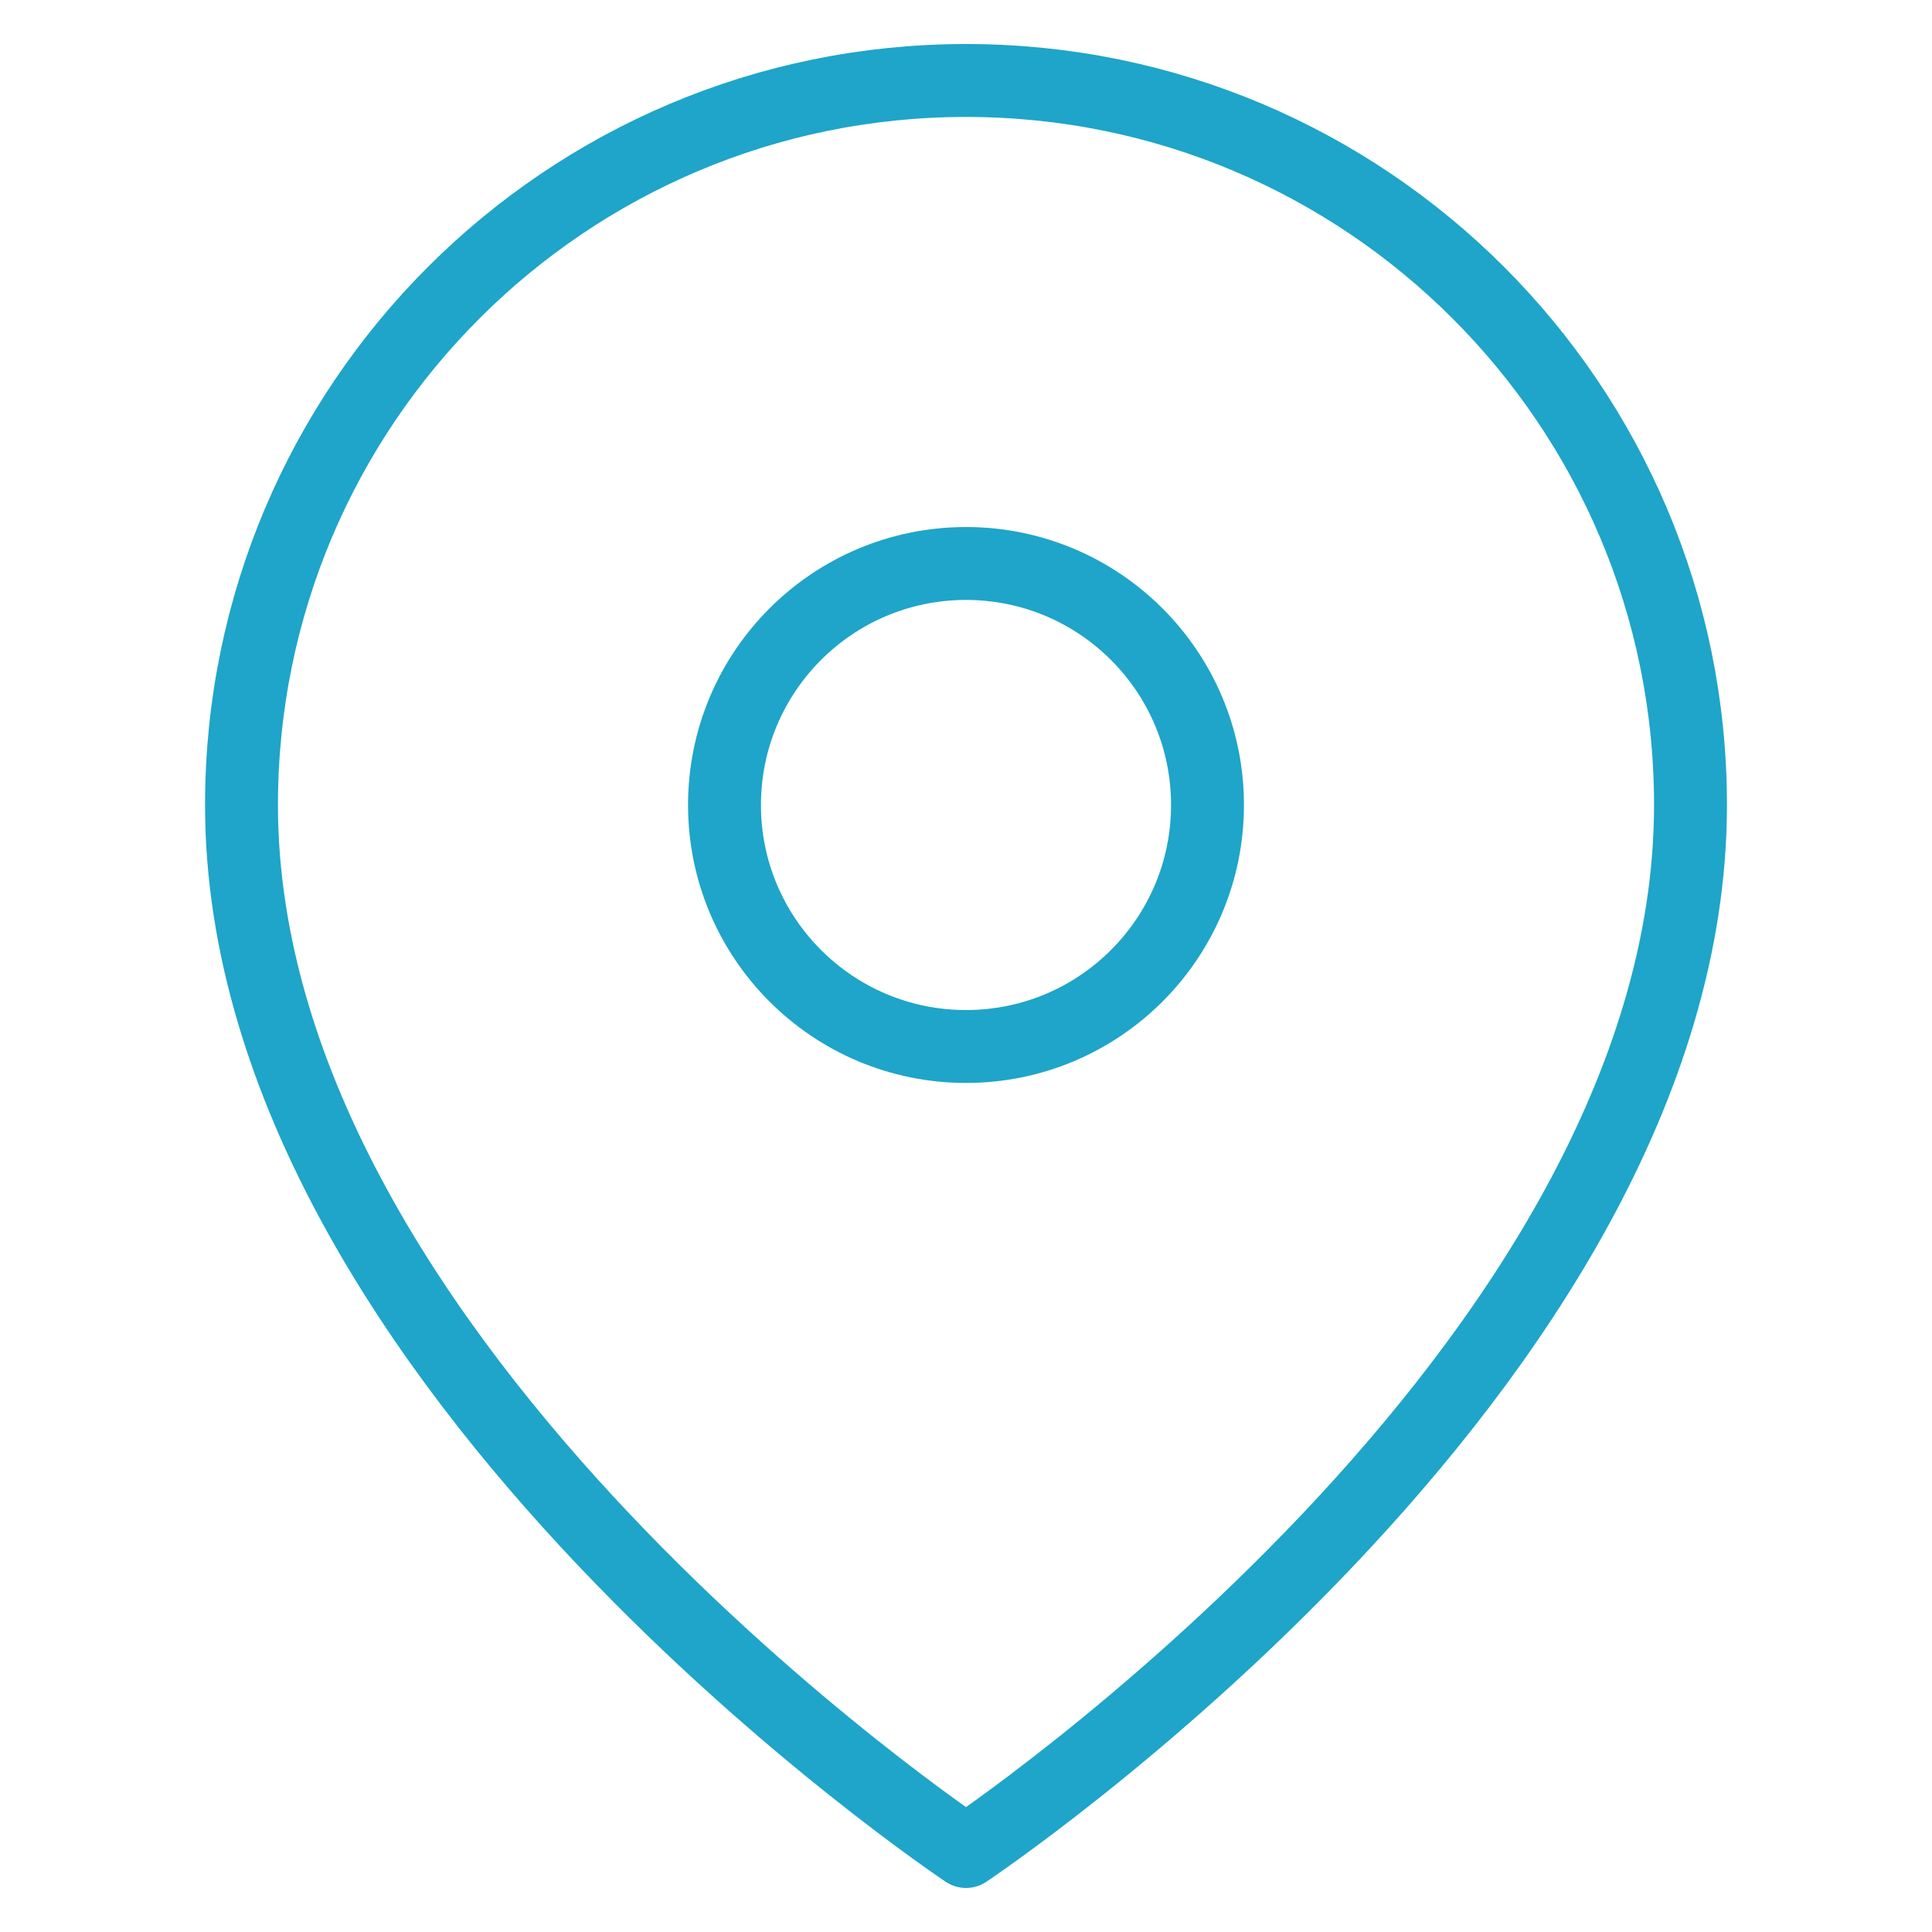 <svg width="53" height="53" viewBox="0 0 53 53" fill="none" xmlns="http://www.w3.org/2000/svg">
<path fill-rule="evenodd" clip-rule="evenodd" d="M46.375 22.083C46.375 37.542 26.5 50.792 26.5 50.792C26.5 50.792 6.625 37.542 6.625 22.083C6.625 11.107 15.523 2.208 26.5 2.208C37.477 2.208 46.375 11.107 46.375 22.083V22.083Z" stroke="#1EA5C9" stroke-width="2" stroke-linecap="round" stroke-linejoin="round"/>
<path fill-rule="evenodd" clip-rule="evenodd" d="M26.5 28.708C30.159 28.708 33.125 25.742 33.125 22.083C33.125 18.424 30.159 15.458 26.5 15.458C22.841 15.458 19.875 18.424 19.875 22.083C19.875 25.742 22.841 28.708 26.5 28.708Z" stroke="#1EA5C9" stroke-width="2" stroke-linecap="round" stroke-linejoin="round"/>
</svg>
